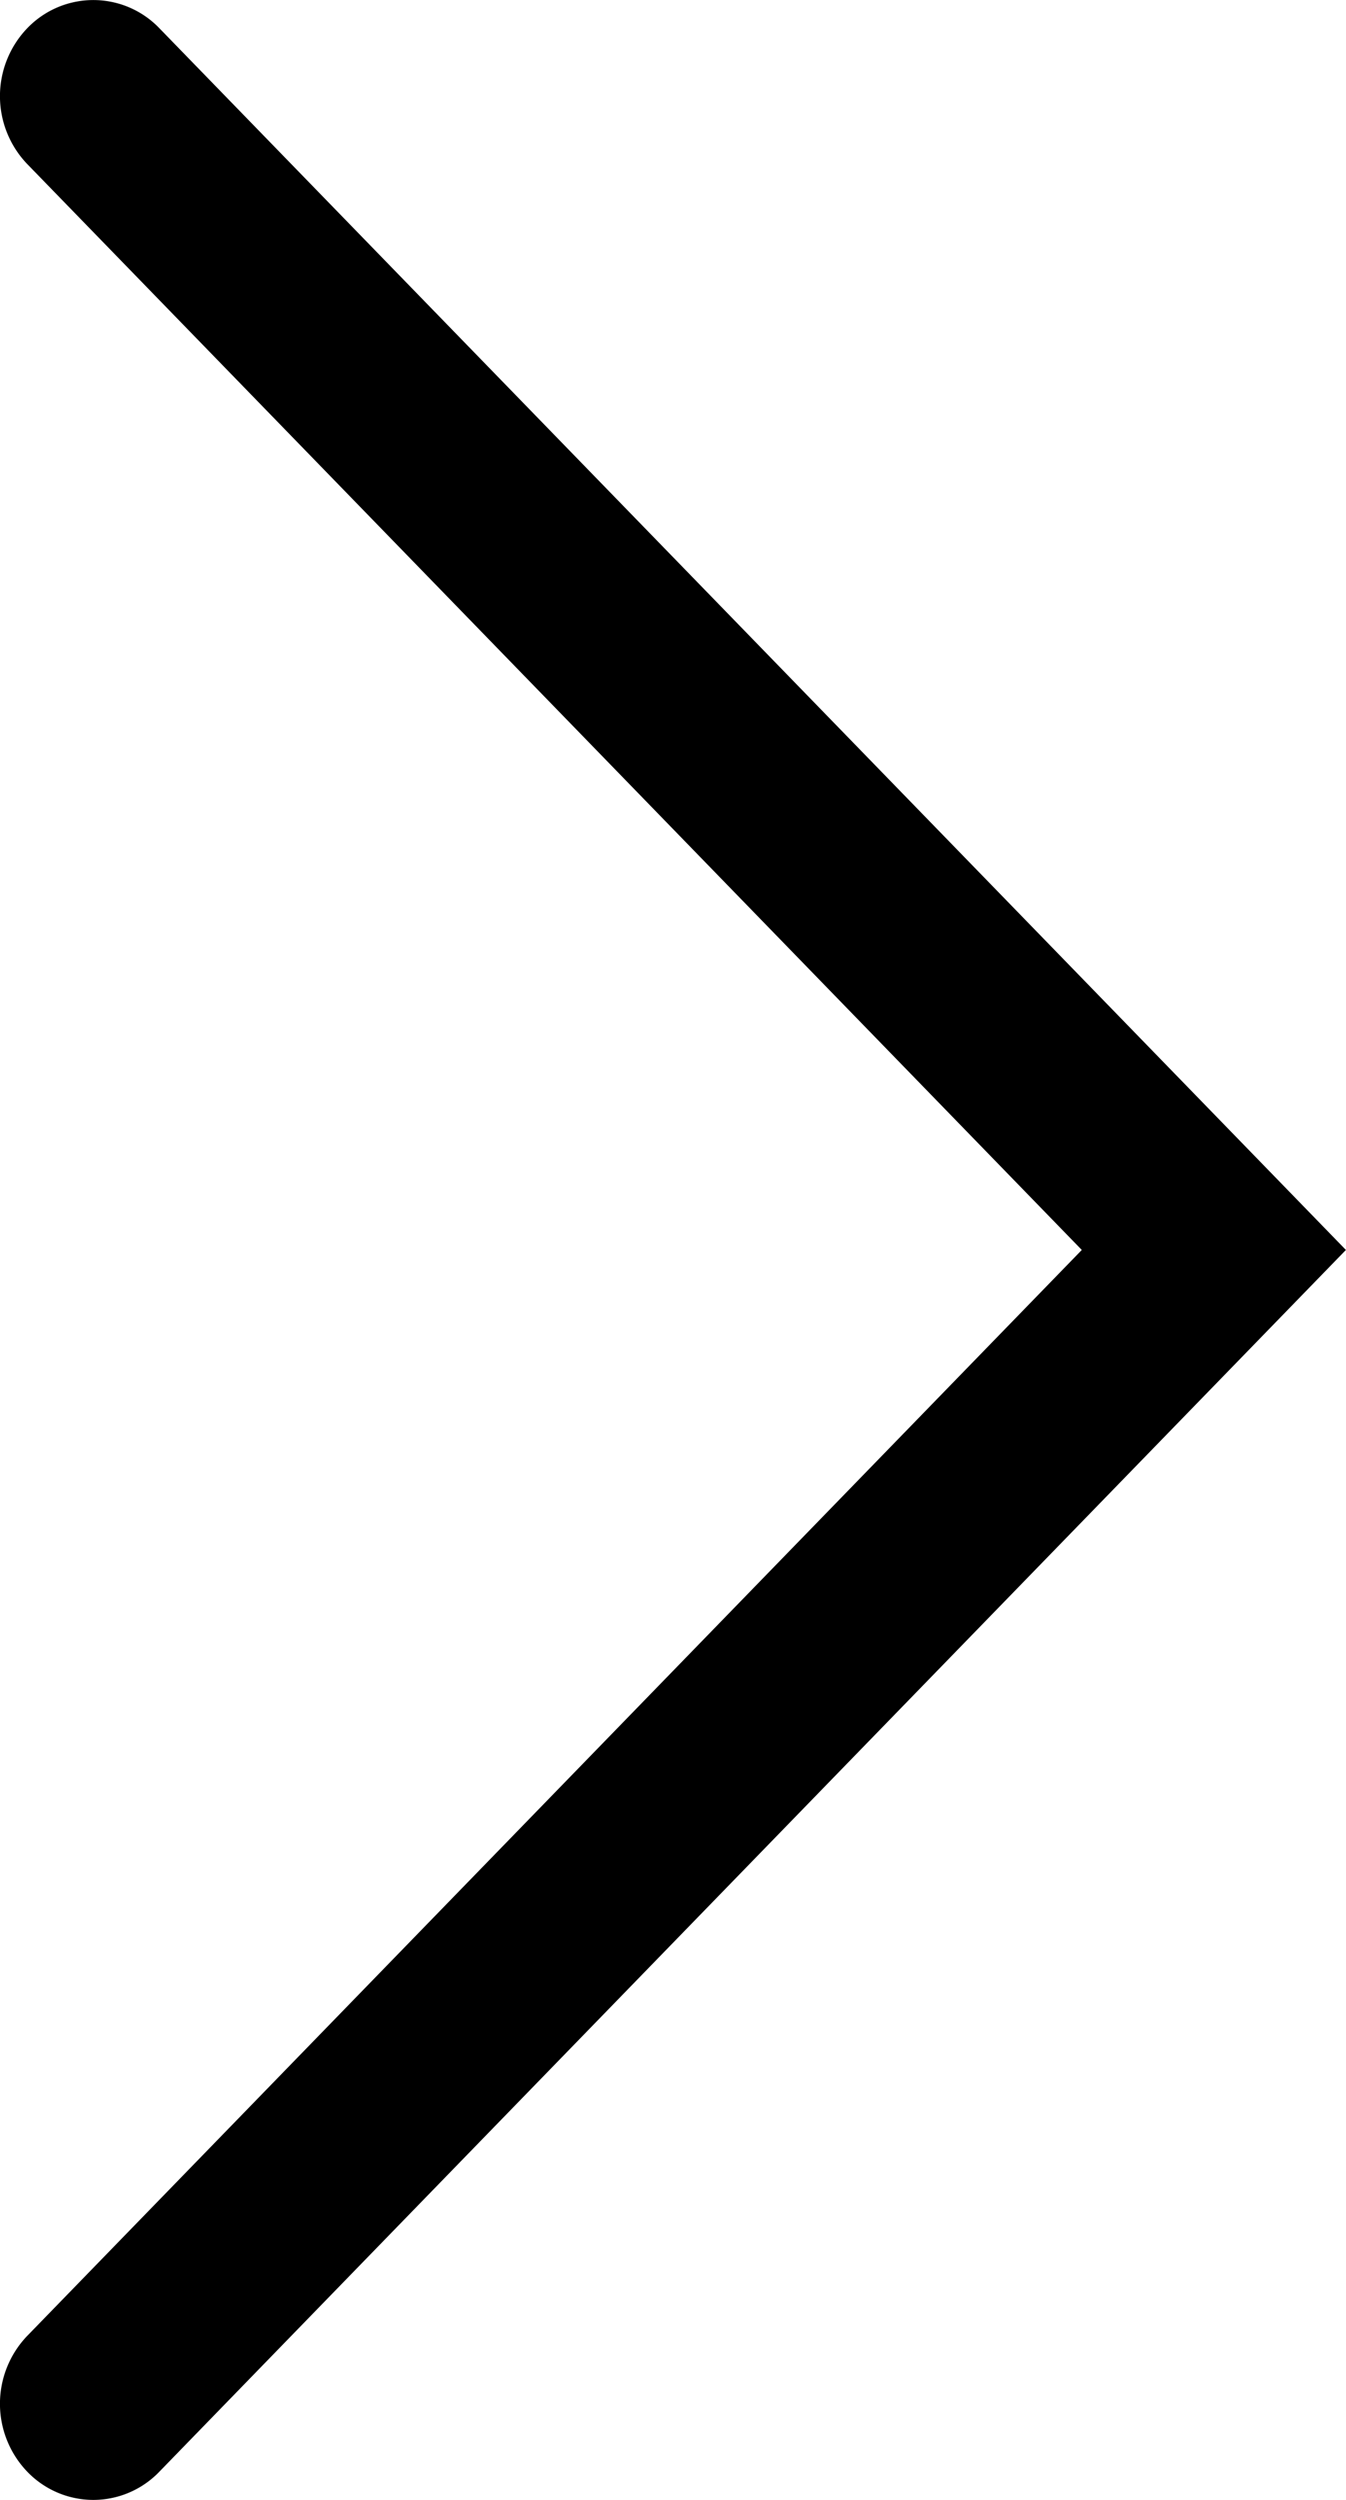 <svg xmlns="http://www.w3.org/2000/svg" width="14" height="26" viewBox="0 0 14 26">
  <path id="ico-pager-next" d="M3076.442,1938.521a.954.954,0,0,1-.687-.293,1.021,1.021,0,0,1,0-1.414l10.968-11.293-10.968-11.293a1.021,1.021,0,0,1,0-1.414.952.952,0,0,1,1.373,0l12.342,12.707-12.342,12.707A.954.954,0,0,1,3076.442,1938.521Z" transform="translate(-3075.471 -1912.521)"/>
</svg>
